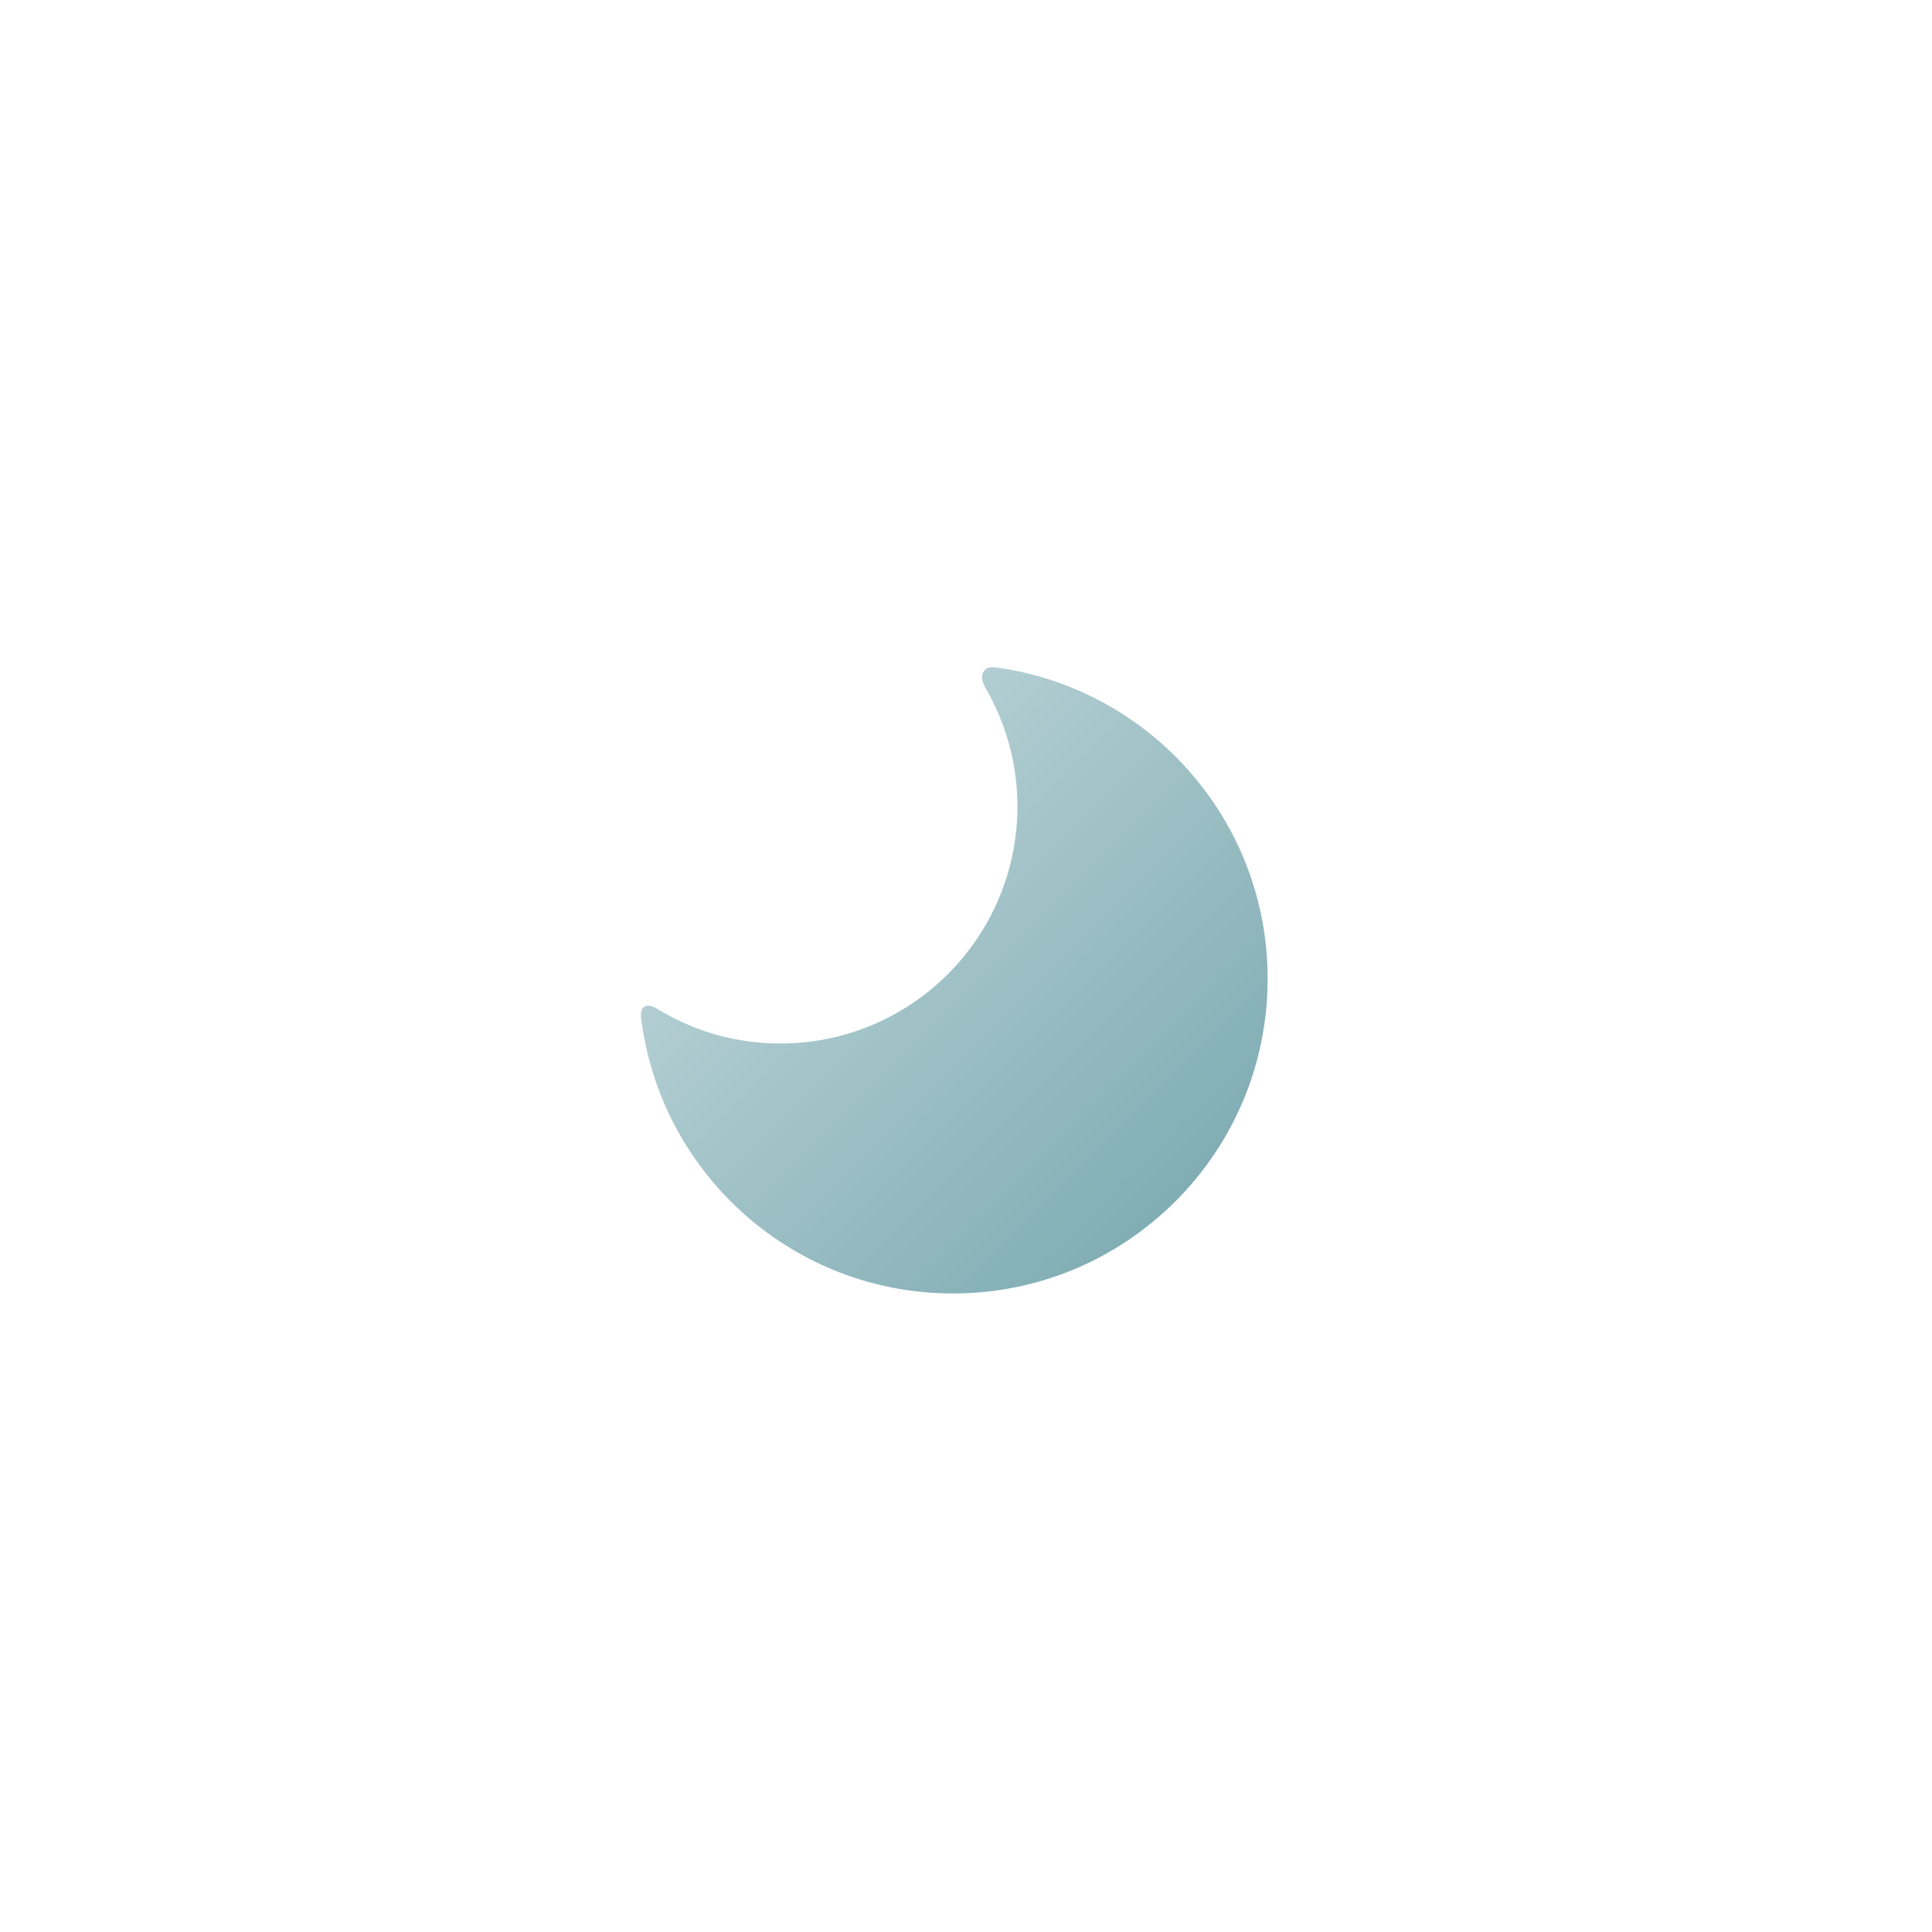 <?xml version="1.0" encoding="UTF-8"?>
<svg id="Layer_1" data-name="Layer 1" xmlns="http://www.w3.org/2000/svg" xmlns:xlink="http://www.w3.org/1999/xlink" viewBox="0 0 80 80">
  <defs>
    <style>
      .cls-1 {
        fill: url(#linear-gradient);
      }
    </style>
    <linearGradient id="linear-gradient" x1="33.59" y1="34.68" x2="48.81" y2="49.9" gradientUnits="userSpaceOnUse">
      <stop offset="0" stop-color="#b3ced2"/>
      <stop offset="1" stop-color="#80adb4"/>
    </linearGradient>
  </defs>
  <path class="cls-1" d="M40.74,27.8c-.12.12-.11.38.08.71.83,1.44,1.31,3.1,1.31,4.88,0,5.42-4.4,9.82-9.82,9.82-1.75,0-3.39-.46-4.81-1.27-.36-.2-.58-.38-.81-.26-.19.12-.17.35-.11.72.9,6.31,6.32,11.16,12.88,11.16,7.19,0,13.03-5.83,13.03-13.03,0-6.53-4.81-11.93-11.08-12.87-.4-.06-.55-.04-.66.12Z"/>
</svg>